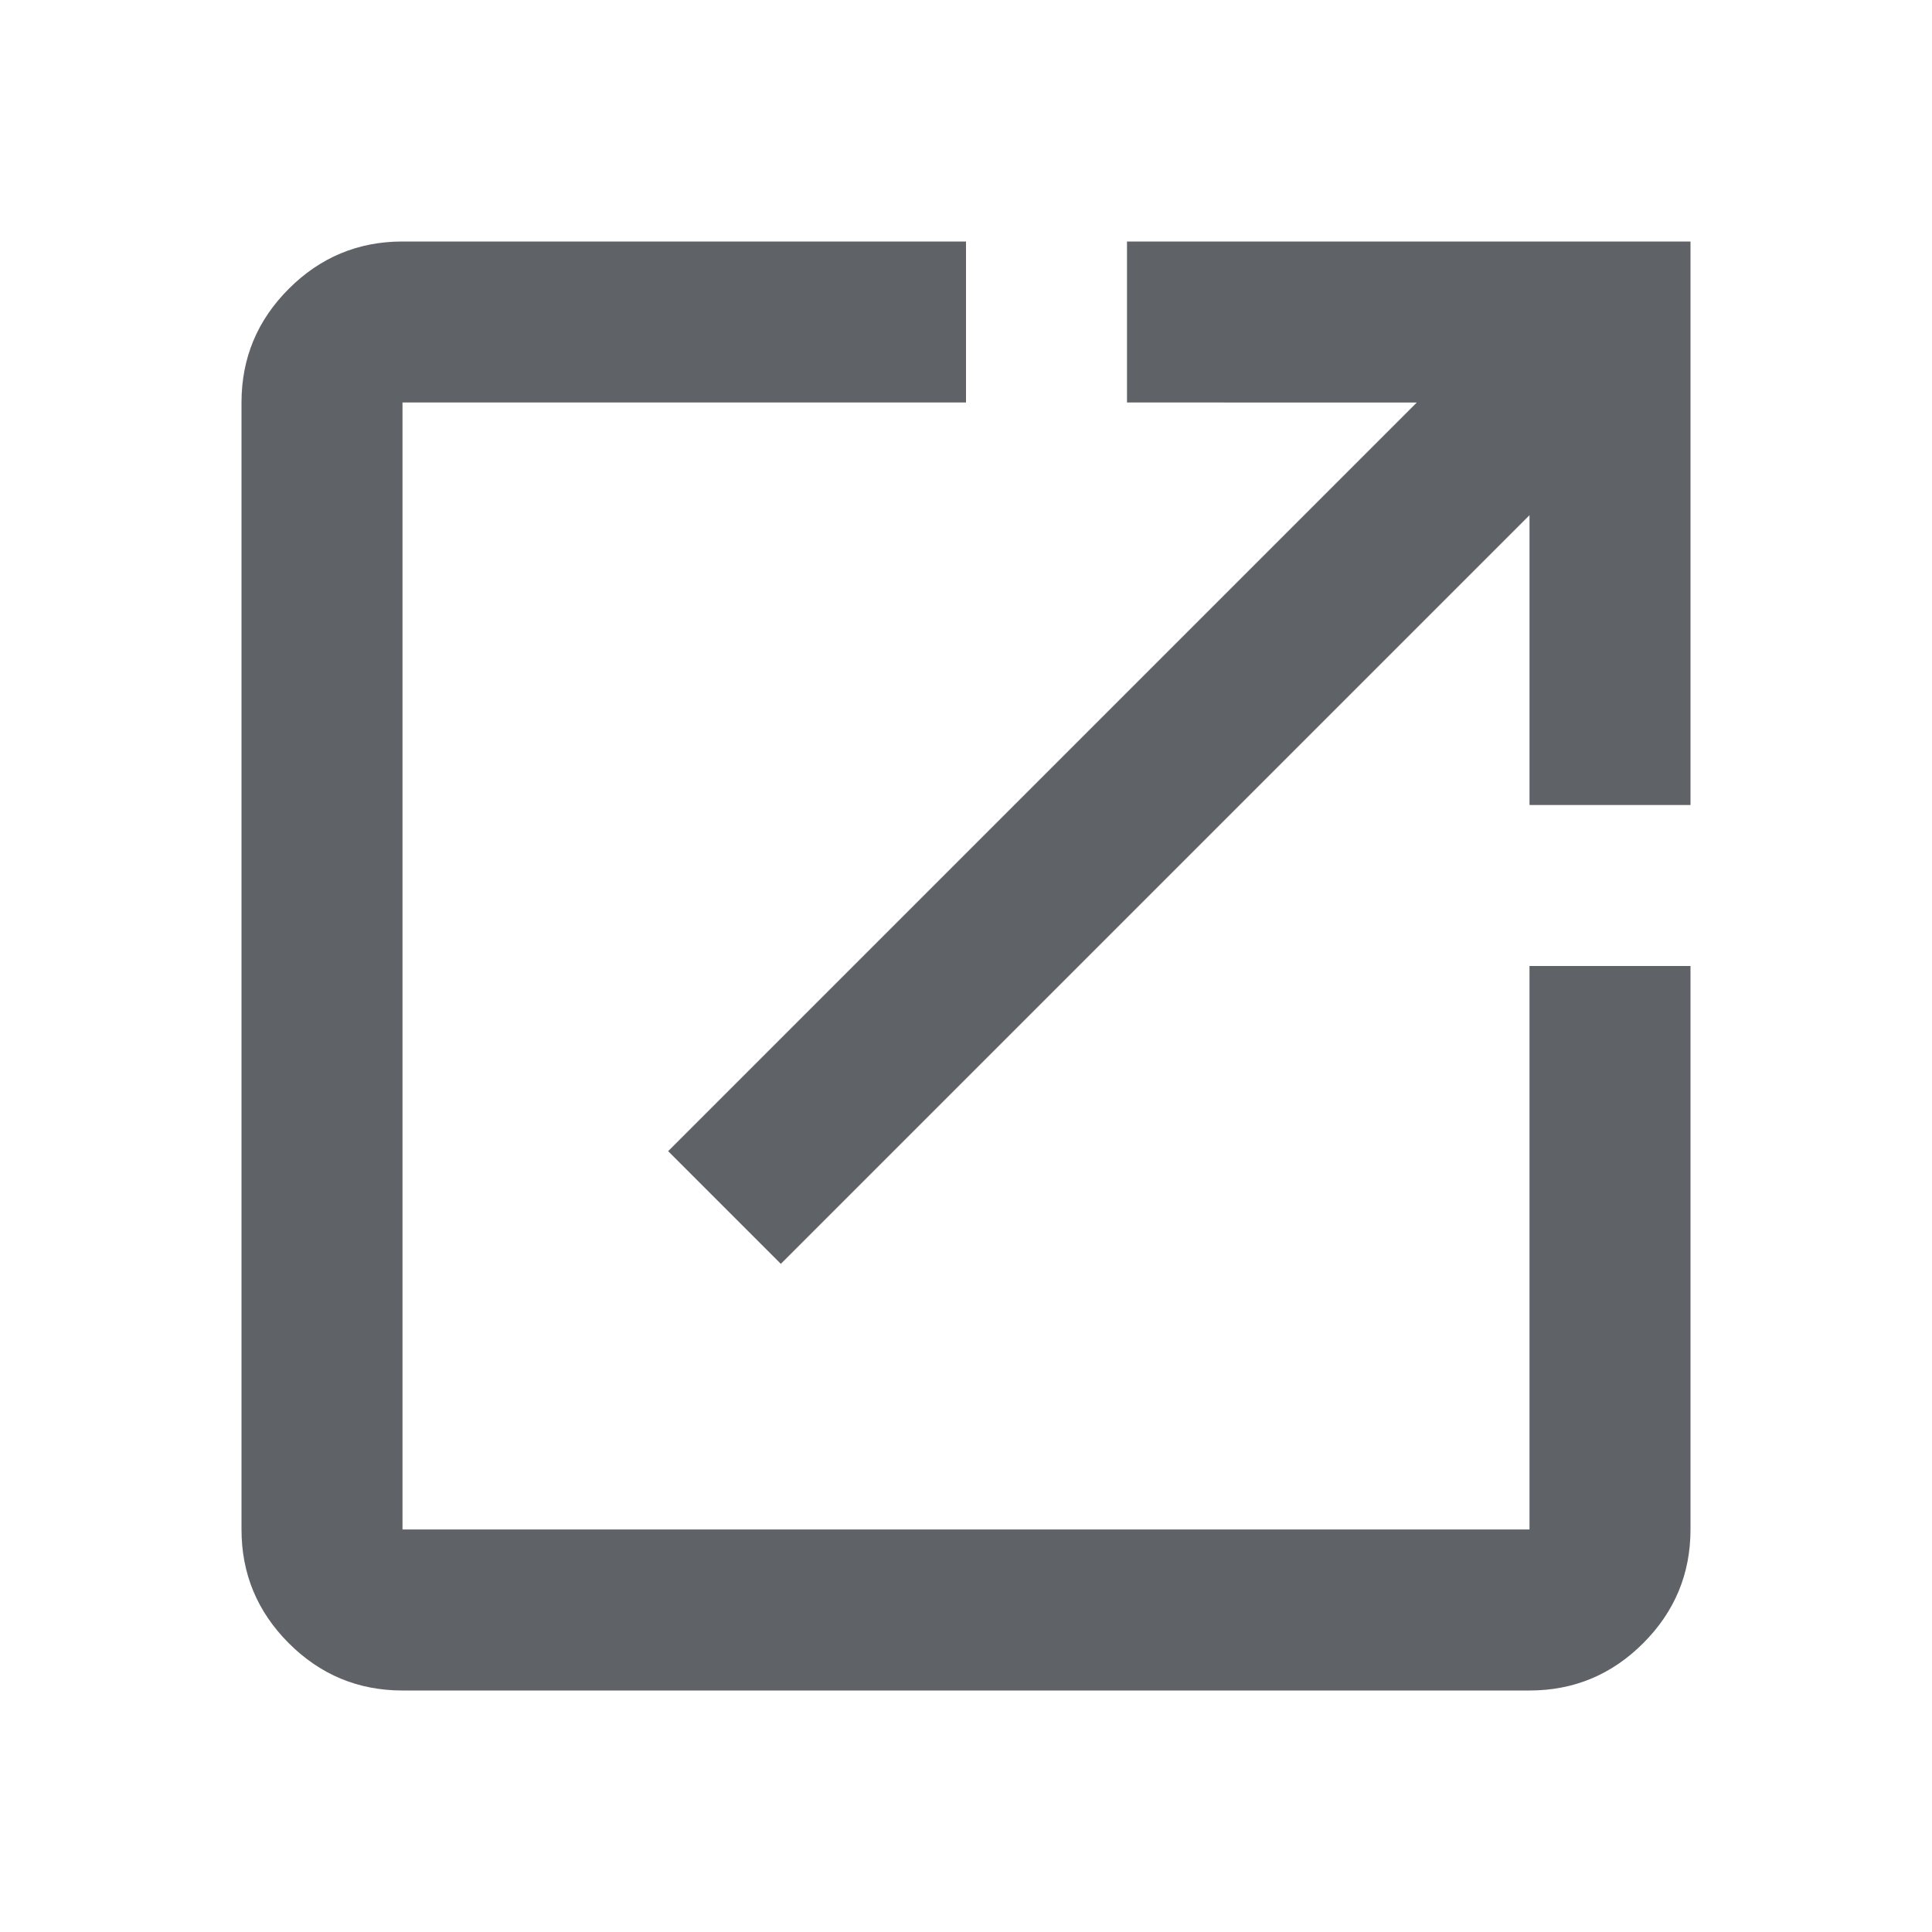 <svg xmlns="http://www.w3.org/2000/svg" height="24" viewBox="0 -960 960 960" width="24" fill="#5f6368"><path d="M200-120q-33 0-56.5-23.5T120-200v-560q0-33 23.5-56.5T200-840h280v80H200v560h560v-280h80v280q0 33-23.5 56.5T760-120H200zm188-212l-56-56 372-372H560v-80h280v280h-80v-144L388-332z"/></svg>